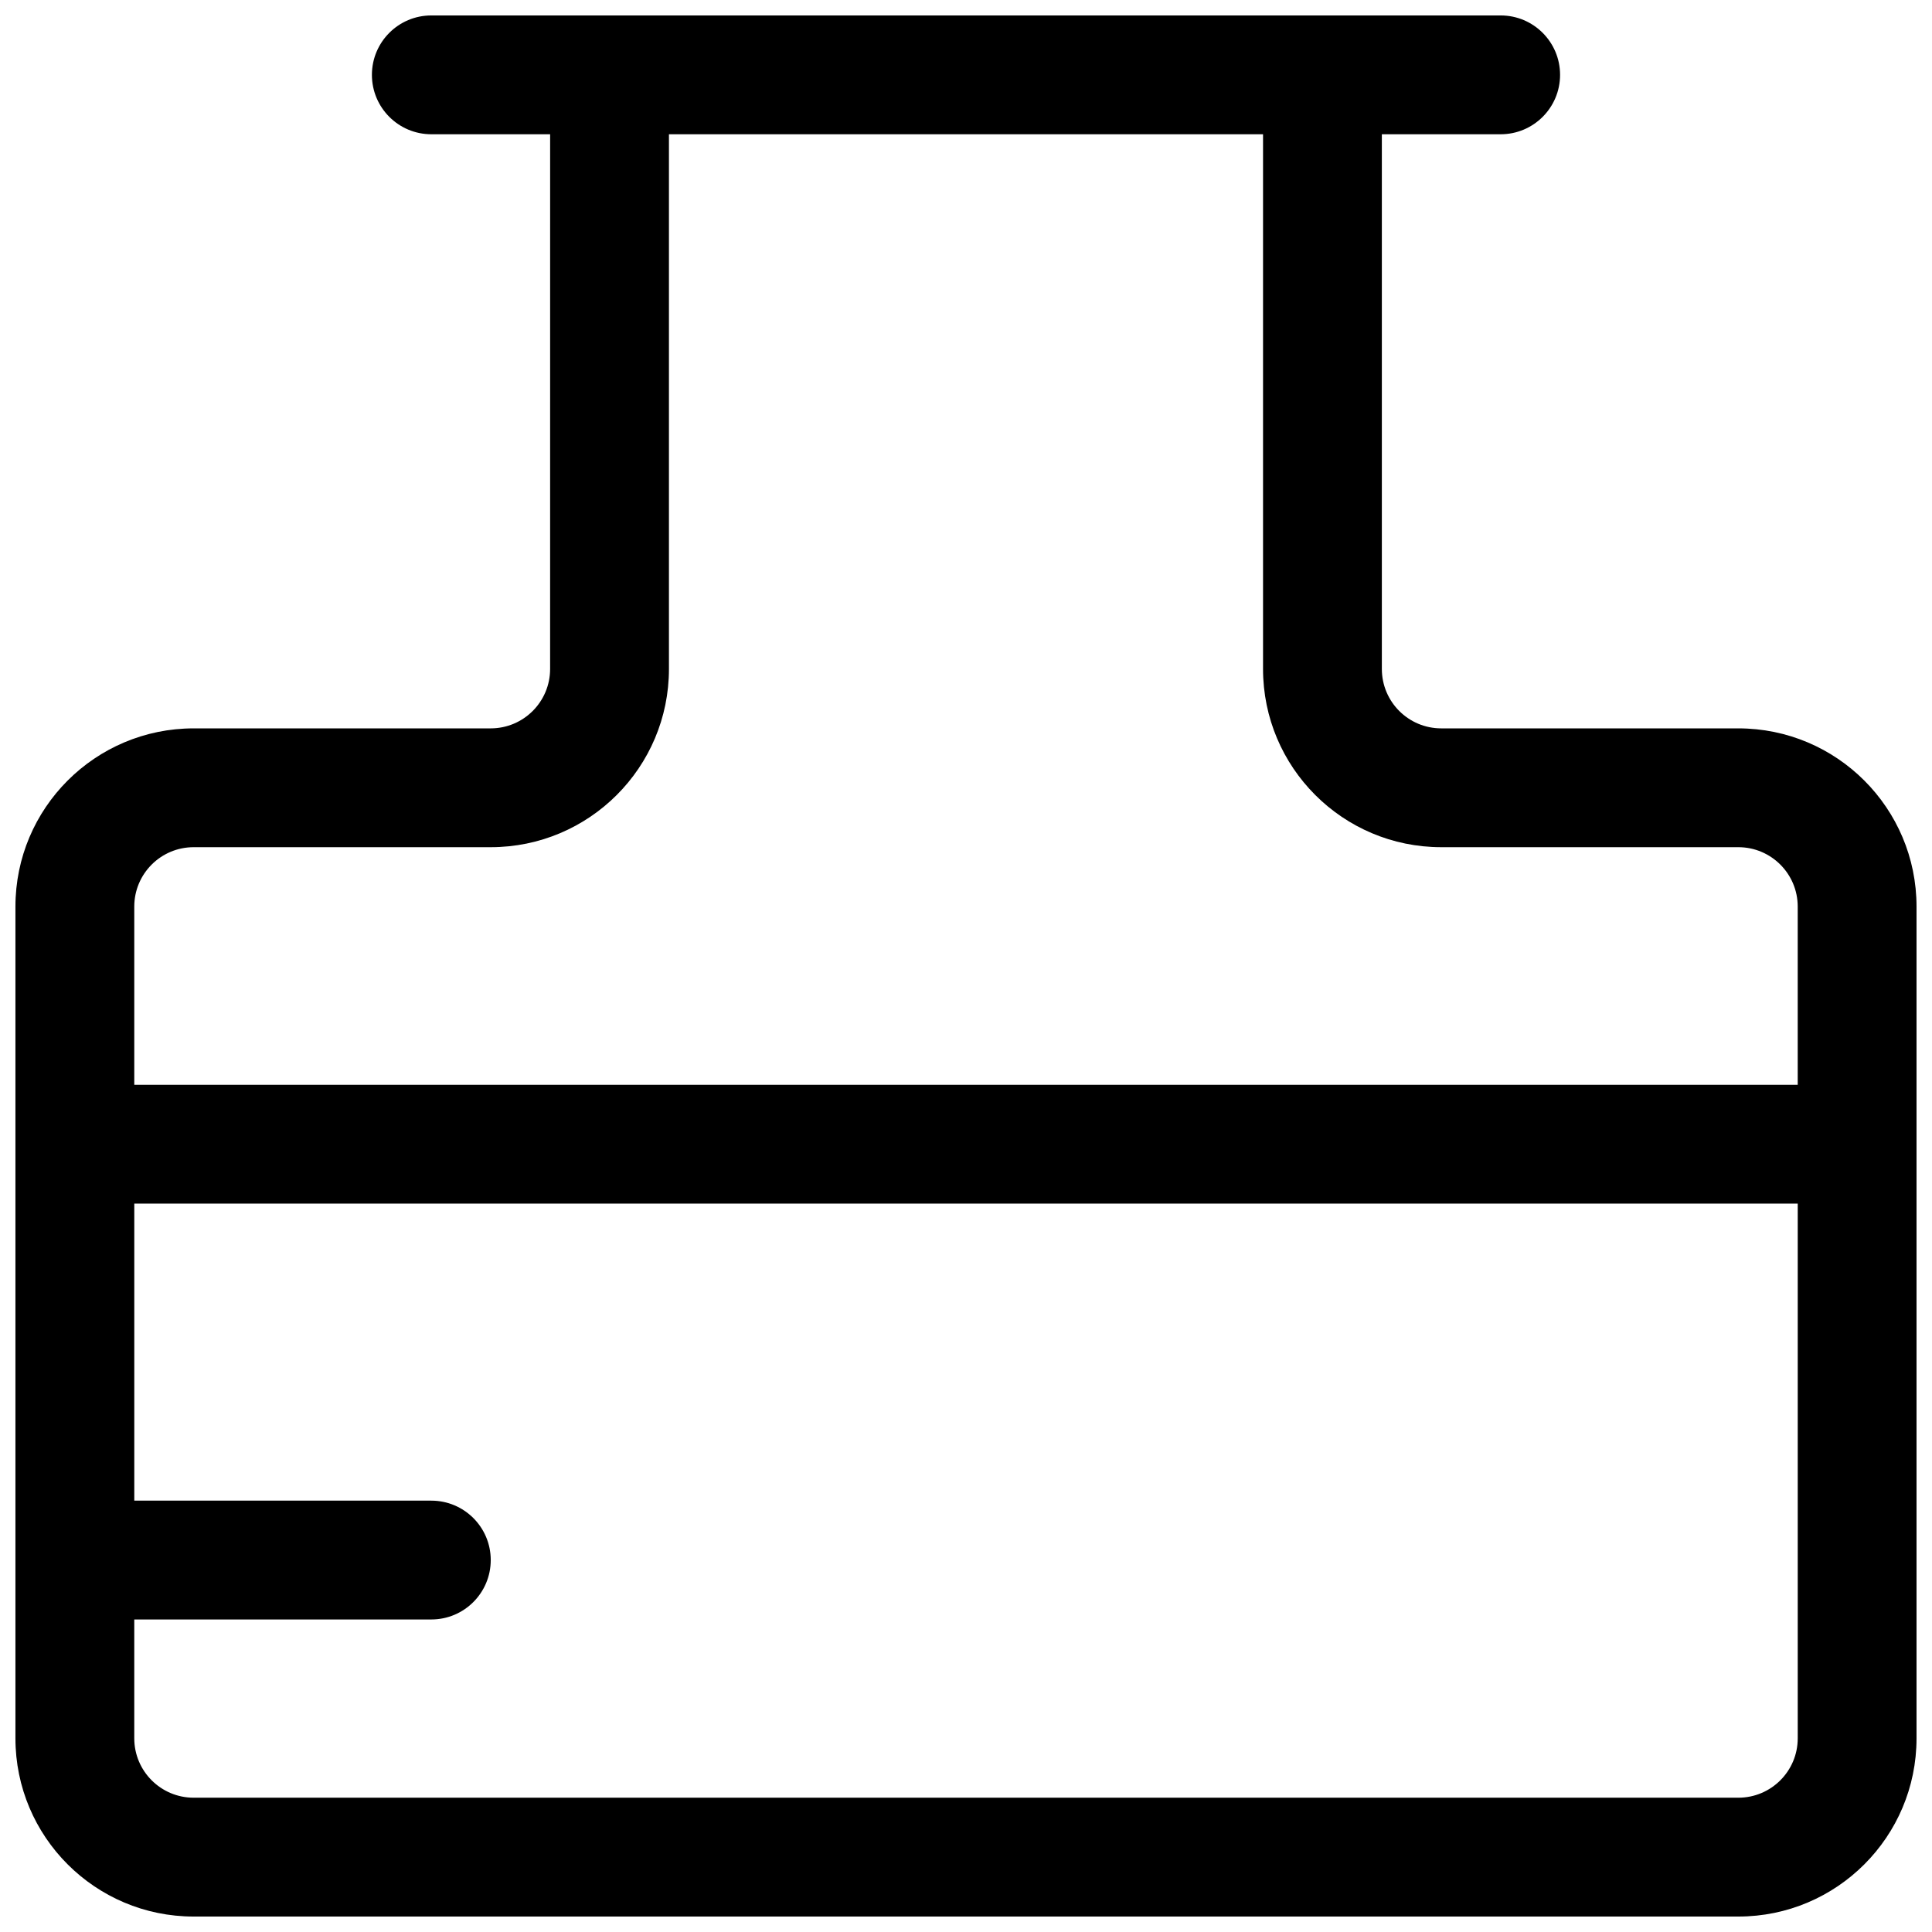 <?xml version="1.0" encoding="UTF-8"?>
<!-- Uploaded to: SVG Repo, www.svgrepo.com, Generator: SVG Repo Mixer Tools -->
<svg width="800px" height="800px" version="1.1" viewBox="144 144 512 512" xmlns="http://www.w3.org/2000/svg">
 <defs>
  <clipPath id="a">
   <path d="m148.09 148.09h503.81v503.81h-503.81z"/>
  </clipPath>
 </defs>
 <g clip-path="url(#a)">
  <path d="m289.79 179.58h-31.488c-8.695 0-15.742-7.051-15.742-15.746 0-8.691 7.047-15.742 15.742-15.742h283.39c8.695 0 15.742 7.051 15.742 15.742 0 8.695-7.047 15.746-15.742 15.746h-31.488v141.7c0 8.695 7.047 15.746 15.742 15.746h78.723c26.086 0 47.23 21.145 47.23 47.23v220.42c0 26.086-21.145 47.23-47.23 47.23h-409.35c-26.082 0-47.23-21.145-47.23-47.23v-220.42c0-26.086 21.148-47.23 47.23-47.23h78.723c8.695 0 15.742-7.051 15.742-15.746zm31.488 0v141.7c0 26.086-21.145 47.234-47.23 47.234h-78.723c-8.695 0-15.742 7.047-15.742 15.742v47.234h440.83v-47.234c0-8.695-7.047-15.742-15.742-15.742h-78.723c-26.086 0-47.23-21.148-47.23-47.234v-141.7zm-62.977 393.6h-78.719v31.488c0 8.695 7.047 15.742 15.742 15.742h409.35c8.695 0 15.742-7.047 15.742-15.742v-141.7h-440.83v78.719h78.719c8.695 0 15.746 7.047 15.746 15.742s-7.051 15.746-15.746 15.746z" fill-rule="evenodd"/>
 </g>
</svg>